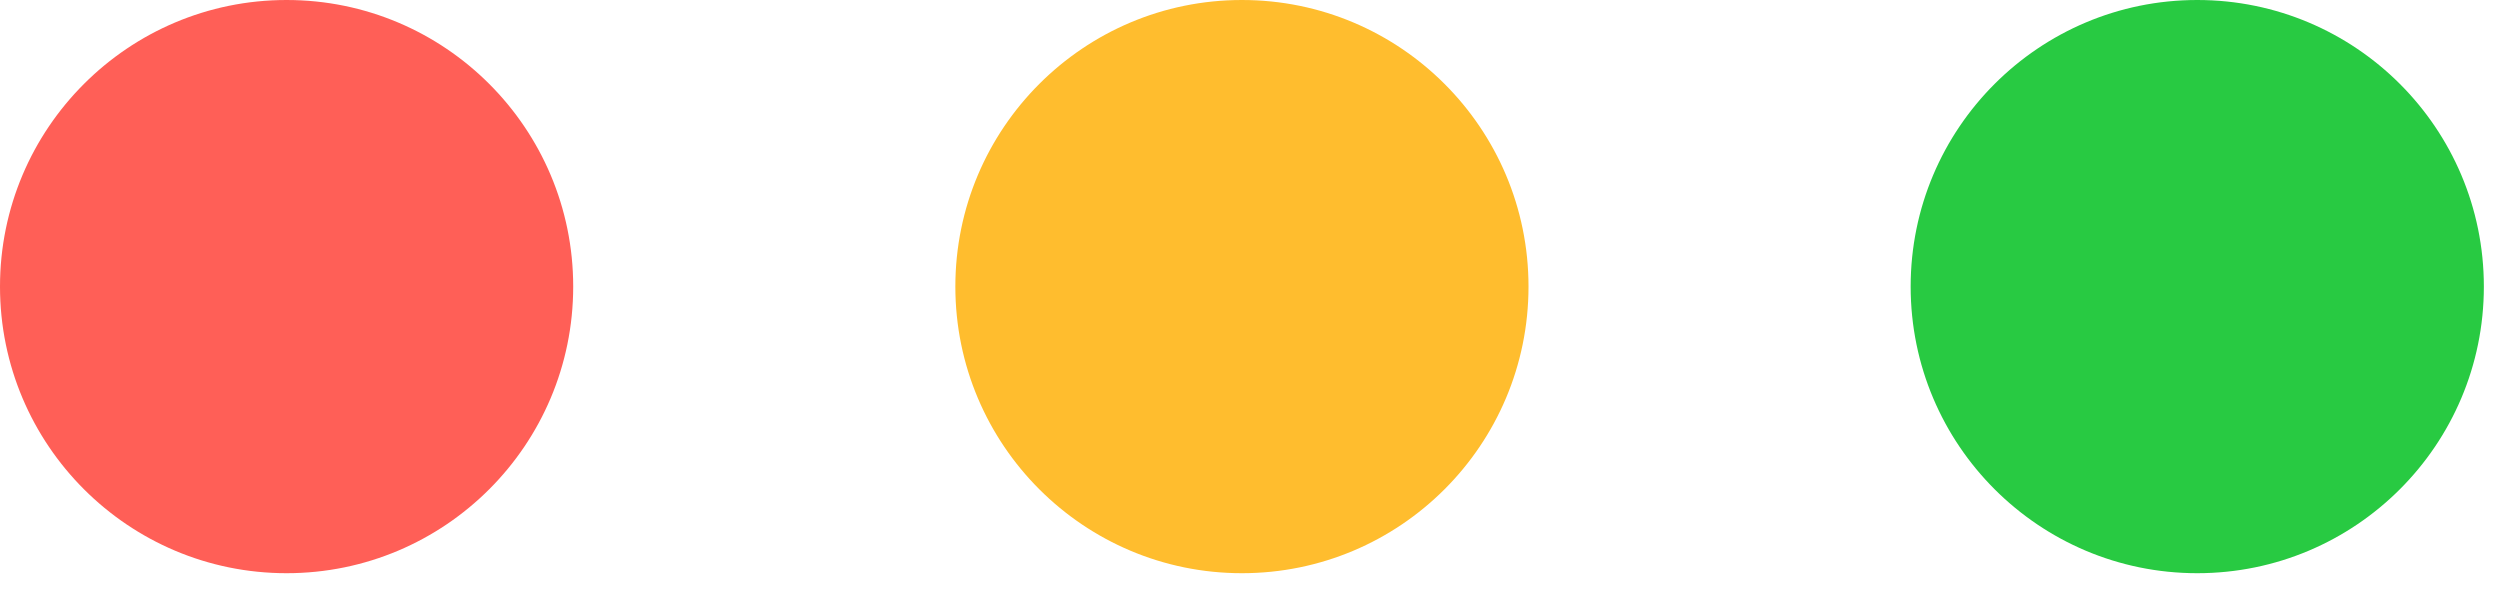 <?xml version="1.0" encoding="UTF-8"?> <svg xmlns="http://www.w3.org/2000/svg" width="57" height="14" viewBox="0 0 57 14" fill="none"><path fill-rule="evenodd" clip-rule="evenodd" d="M6.534 13.069C10.143 13.069 13.069 10.143 13.069 6.534C13.069 2.926 10.143 0 6.534 0C2.926 0 7.62939e-06 2.926 7.62939e-06 6.534C7.62939e-06 10.143 2.926 13.069 6.534 13.069Z" fill="#FF5F57"></path><path fill-rule="evenodd" clip-rule="evenodd" d="M28.316 13.069C31.925 13.069 34.85 10.143 34.85 6.534C34.85 2.926 31.925 0 28.316 0C24.707 0 21.782 2.926 21.782 6.534C21.782 10.143 24.707 13.069 28.316 13.069Z" fill="#FFBD2E"></path><path fill-rule="evenodd" clip-rule="evenodd" d="M50.097 13.069C53.706 13.069 56.632 10.143 56.632 6.534C56.632 2.926 53.706 0 50.097 0C46.489 0 43.563 2.926 43.563 6.534C43.563 10.143 46.489 13.069 50.097 13.069Z" fill="#28CA42"></path></svg> 